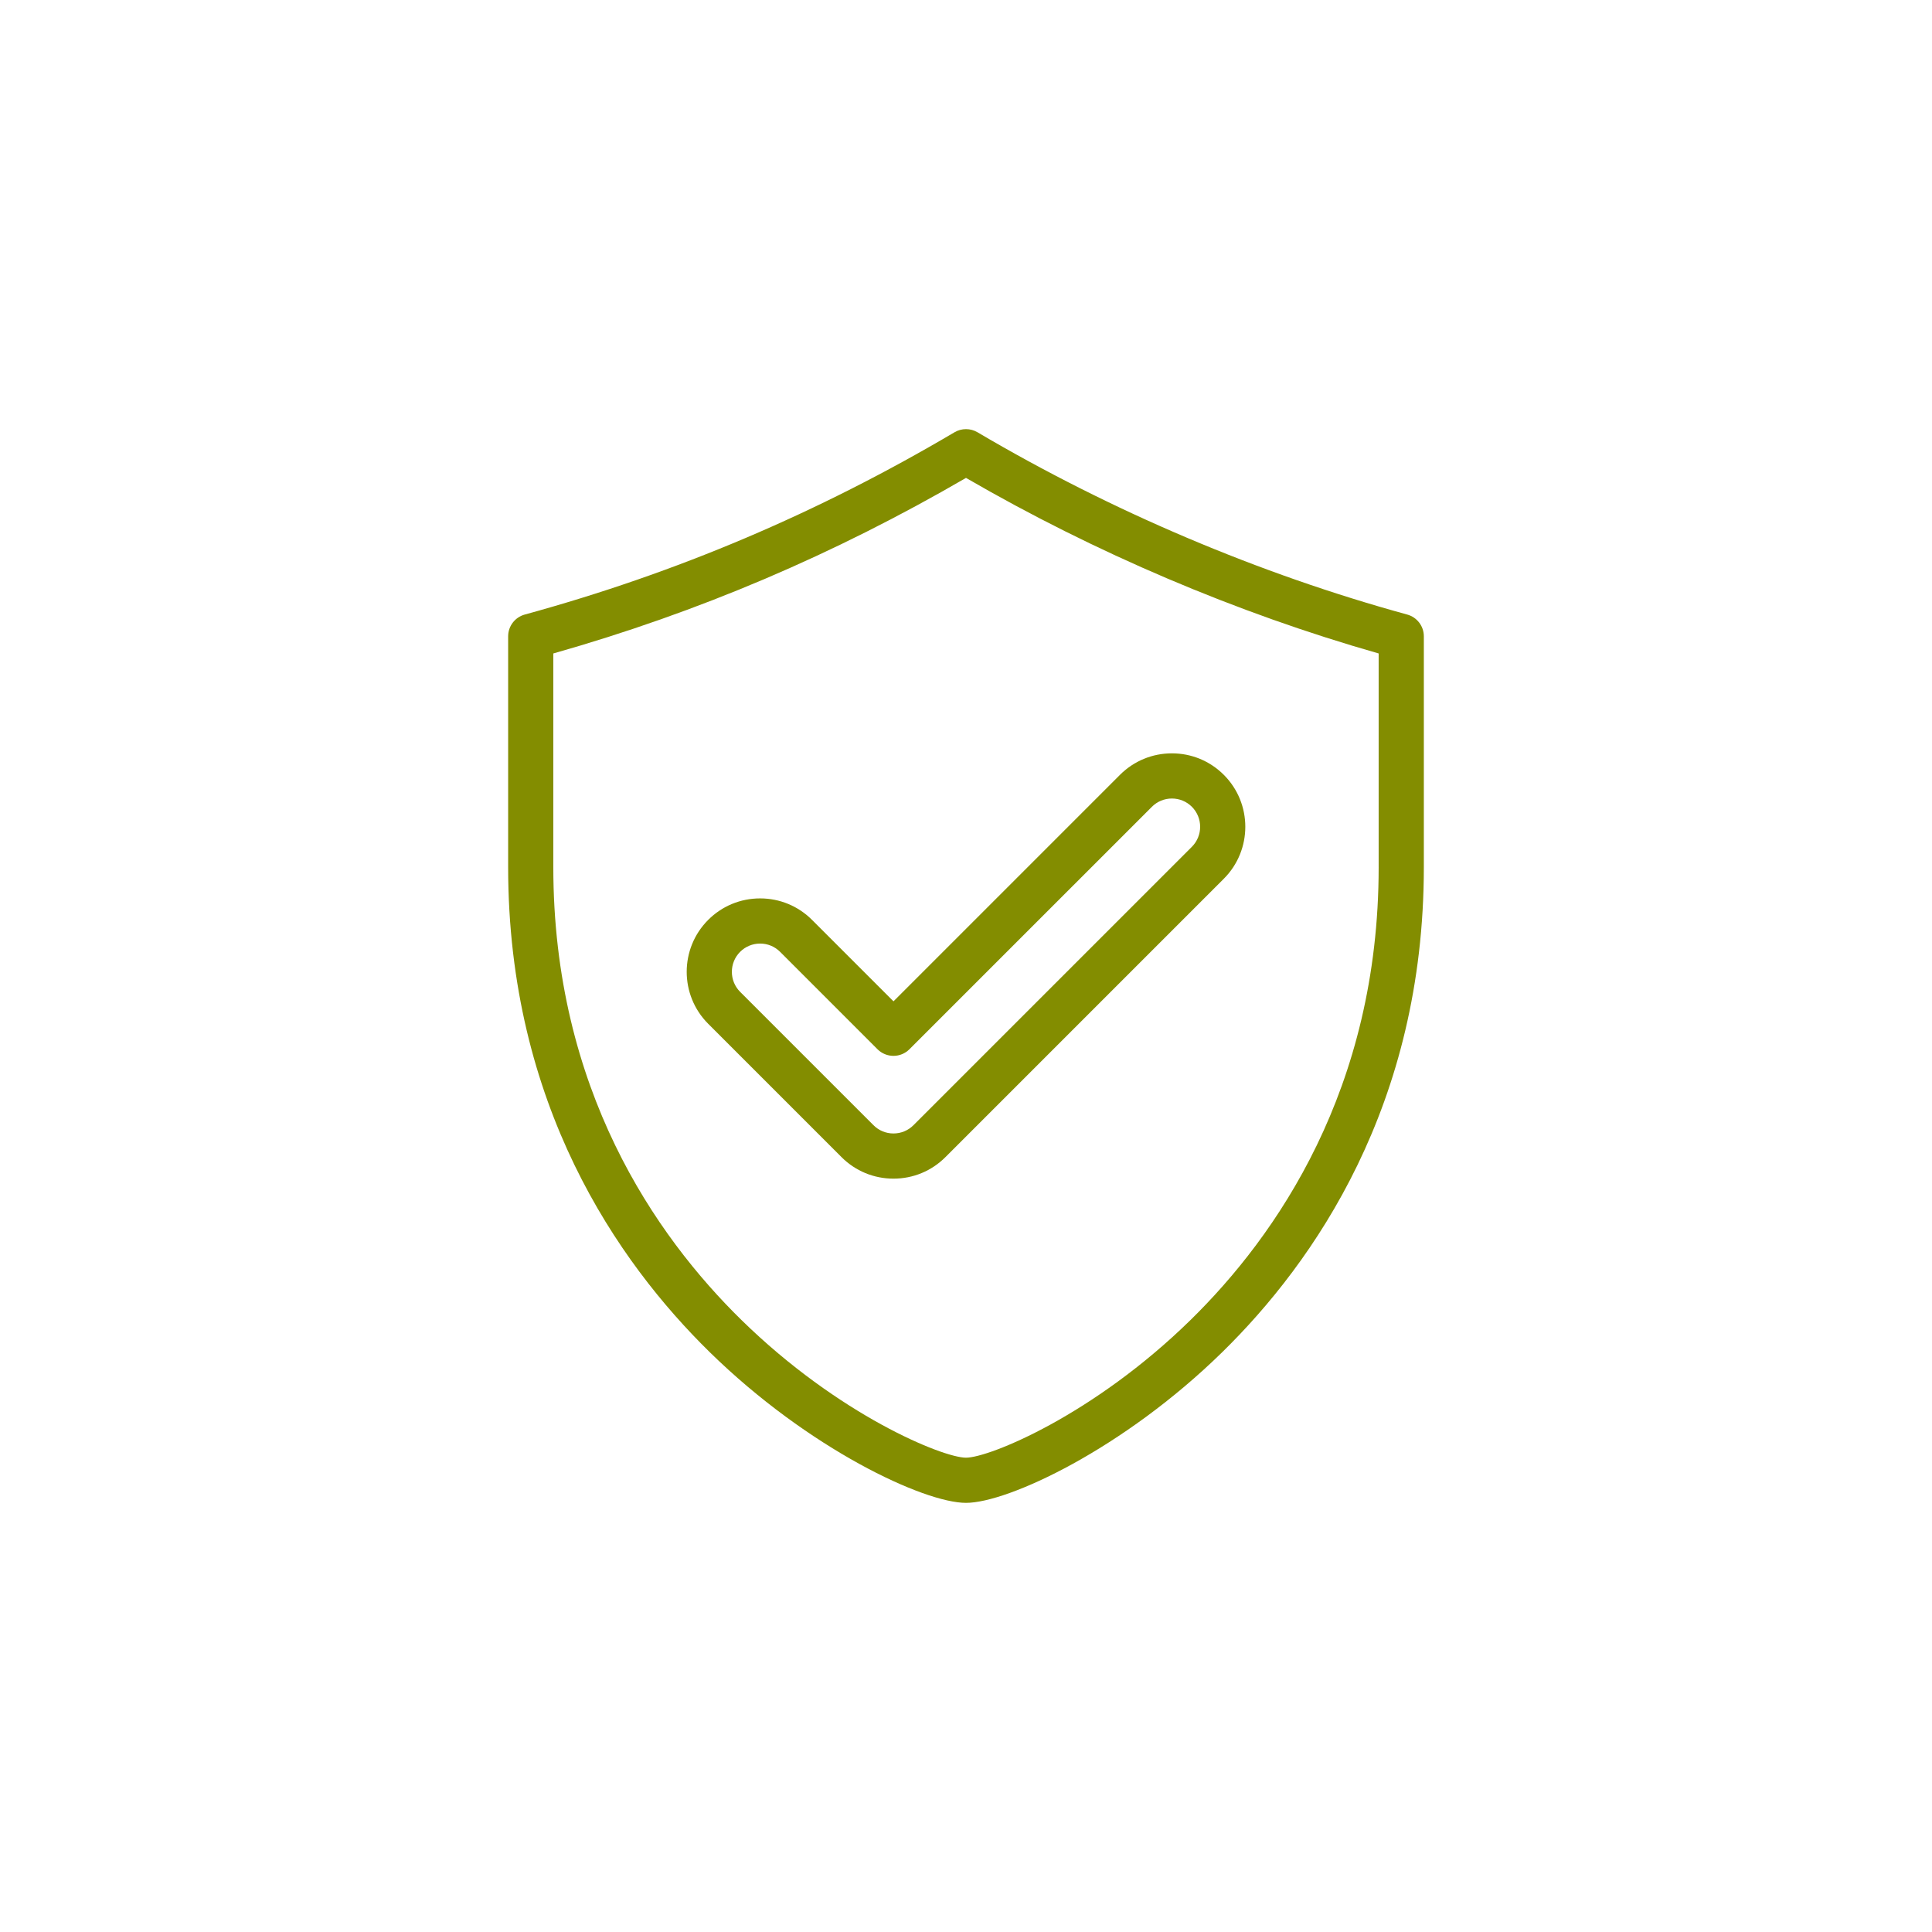 <?xml version="1.0" encoding="utf-8"?><!DOCTYPE svg PUBLIC "-//W3C//DTD SVG 1.1//EN" "http://www.w3.org/Graphics/SVG/1.1/DTD/svg11.dtd"><svg version="1.1" xmlns="http://www.w3.org/2000/svg" xmlns:xlink="http://www.w3.org/1999/xlink" x="0px" y="0px" width="180px" height="180px" viewBox="0 0 180 180" enable-background="new 0 0 180 180" xml:space="preserve"><path fill="#838D00" d="M131.107,57.256c-13.764-3.771-27.607-9.646-40.037-16.983c-0.661-0.389-1.479-0.389-2.139,0 c-12.789,7.55-25.885,13.104-40.039,16.983c-0.914,0.25-1.549,1.08-1.549,2.028v21.501c0,22.142,10.215,36.797,18.783,45.194 c9.227,9.039,19.973,14.039,23.873,14.039c3.903,0,14.649-5,23.874-14.039c8.568-8.395,18.783-23.052,18.783-45.194V59.285 C132.656,58.336,132.021,57.506,131.107,57.256z M128.447,80.786c0,20.68-9.527,34.357-17.52,42.188 c-9.072,8.889-18.771,12.835-20.928,12.835c-2.154,0-11.855-3.946-20.928-12.835c-7.992-7.831-17.52-21.508-17.52-42.188V60.882 c13.537-3.843,26.141-9.207,38.449-16.357c11.999,6.961,25.233,12.592,38.446,16.356V80.786z M75.656,85.705 c-1.291-1.292-3.01-2.003-4.838-2.003s-3.545,0.711-4.838,2.003c-2.668,2.668-2.668,7.009,0,9.678l12.424,12.425 c1.293,1.292,3.012,2.003,4.84,2.003s3.547-0.711,4.838-2.003l25.94-25.94c2.668-2.669,2.668-7.009,0-9.677 c-1.293-1.293-3.012-2.004-4.838-2.004c-1.828,0-3.547,0.712-4.84,2.004l-21.1,21.101L75.656,85.705z M107.32,75.167 c0.498-0.497,1.16-0.771,1.863-0.771s1.365,0.274,1.863,0.771c1.025,1.027,1.025,2.698,0,3.726l-25.94,25.939 c-0.498,0.498-1.16,0.771-1.863,0.771c-0.705,0-1.365-0.273-1.863-0.771L68.955,92.407c-1.025-1.027-1.025-2.7,0-3.726 c0.498-0.497,1.16-0.771,1.863-0.771c0.705,0,1.365,0.273,1.863,0.771l9.074,9.076c0.395,0.394,0.93,0.615,1.488,0.615 s1.094-0.222,1.486-0.615L107.32,75.167z"/></svg>
